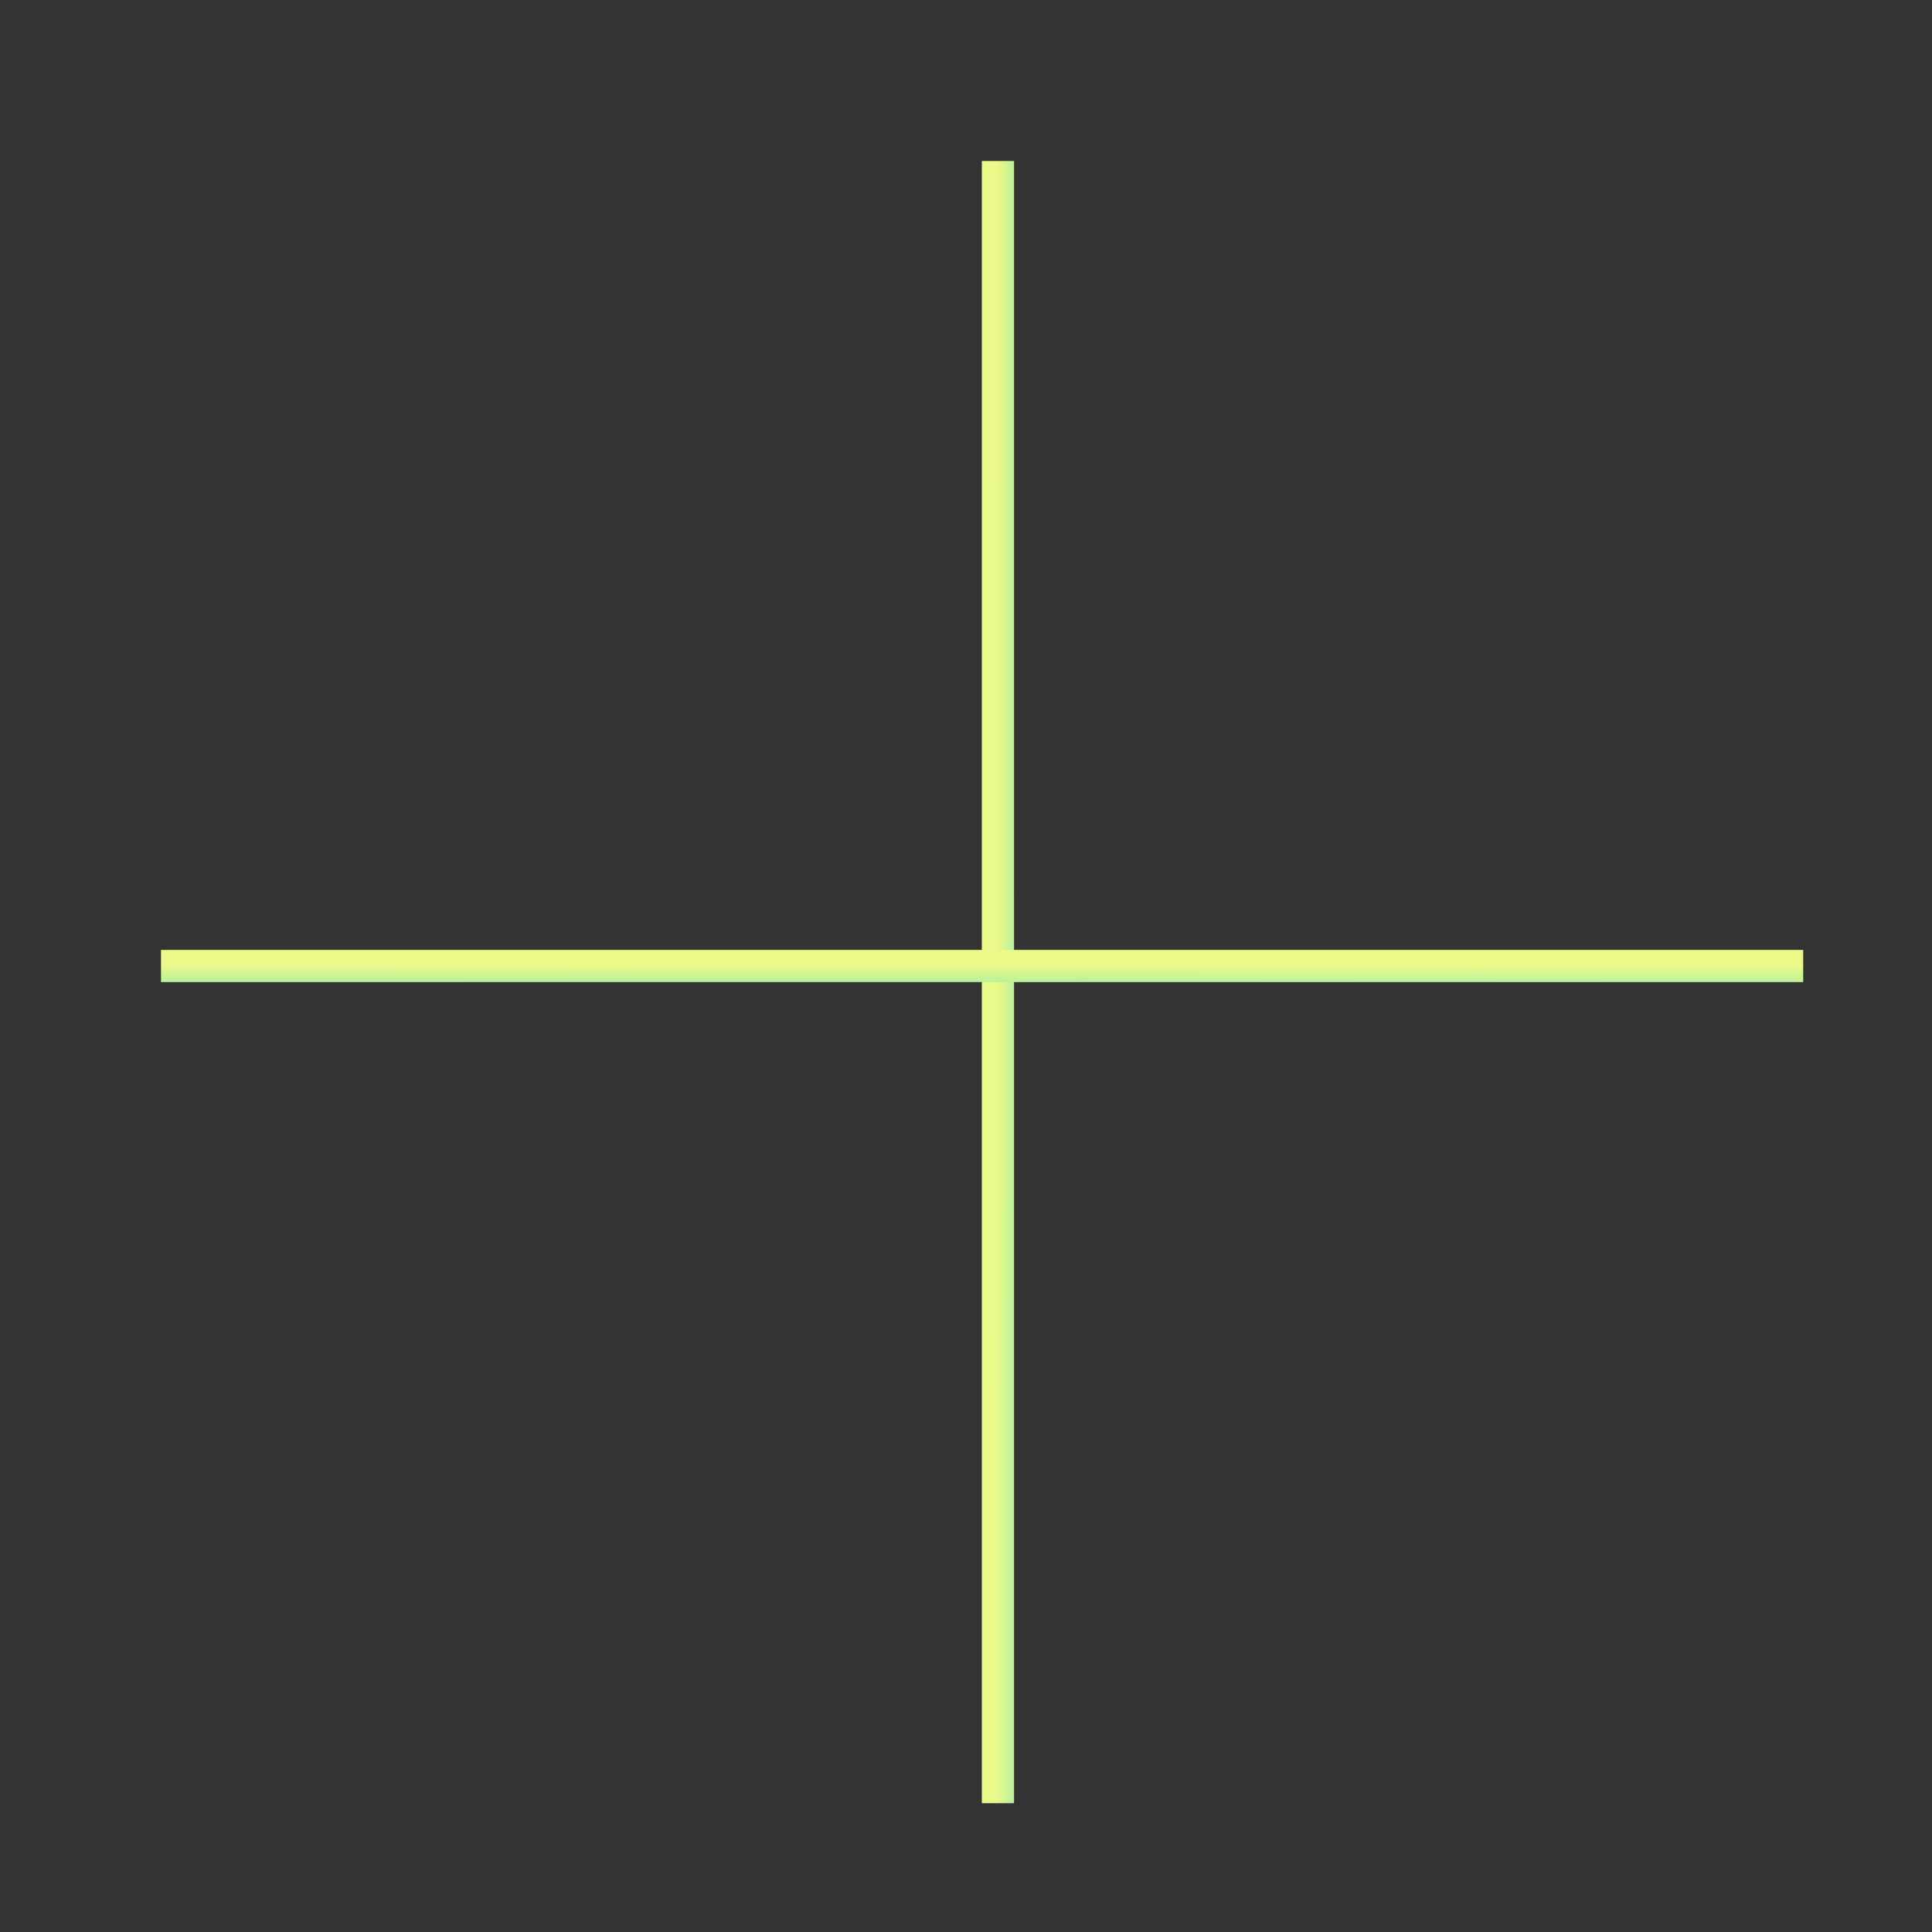 <?xml version="1.0" encoding="UTF-8"?> <svg xmlns="http://www.w3.org/2000/svg" width="60" height="60" viewBox="0 0 60 60" fill="none"><rect x="0" y="0" width="60" height="60" fill="#333333" stroke="none"/><path d="M30.992 5V56" stroke="url(#paint0_linear_2230_3080)"></path><path d="M56 30L5 30" stroke="url(#paint1_linear_2230_3080)"></path><defs><linearGradient id="paint0_linear_2230_3080" x1="30.992" y1="5" x2="32.041" y2="5.001" gradientUnits="userSpaceOnUse"><stop stop-color="#EBF989"></stop><stop offset="1" stop-color="#89E9AA"></stop></linearGradient><linearGradient id="paint1_linear_2230_3080" x1="56" y1="30" x2="55.999" y2="31.049" gradientUnits="userSpaceOnUse"><stop stop-color="#EBF989"></stop><stop offset="1" stop-color="#89E9AA"></stop></linearGradient></defs></svg> 